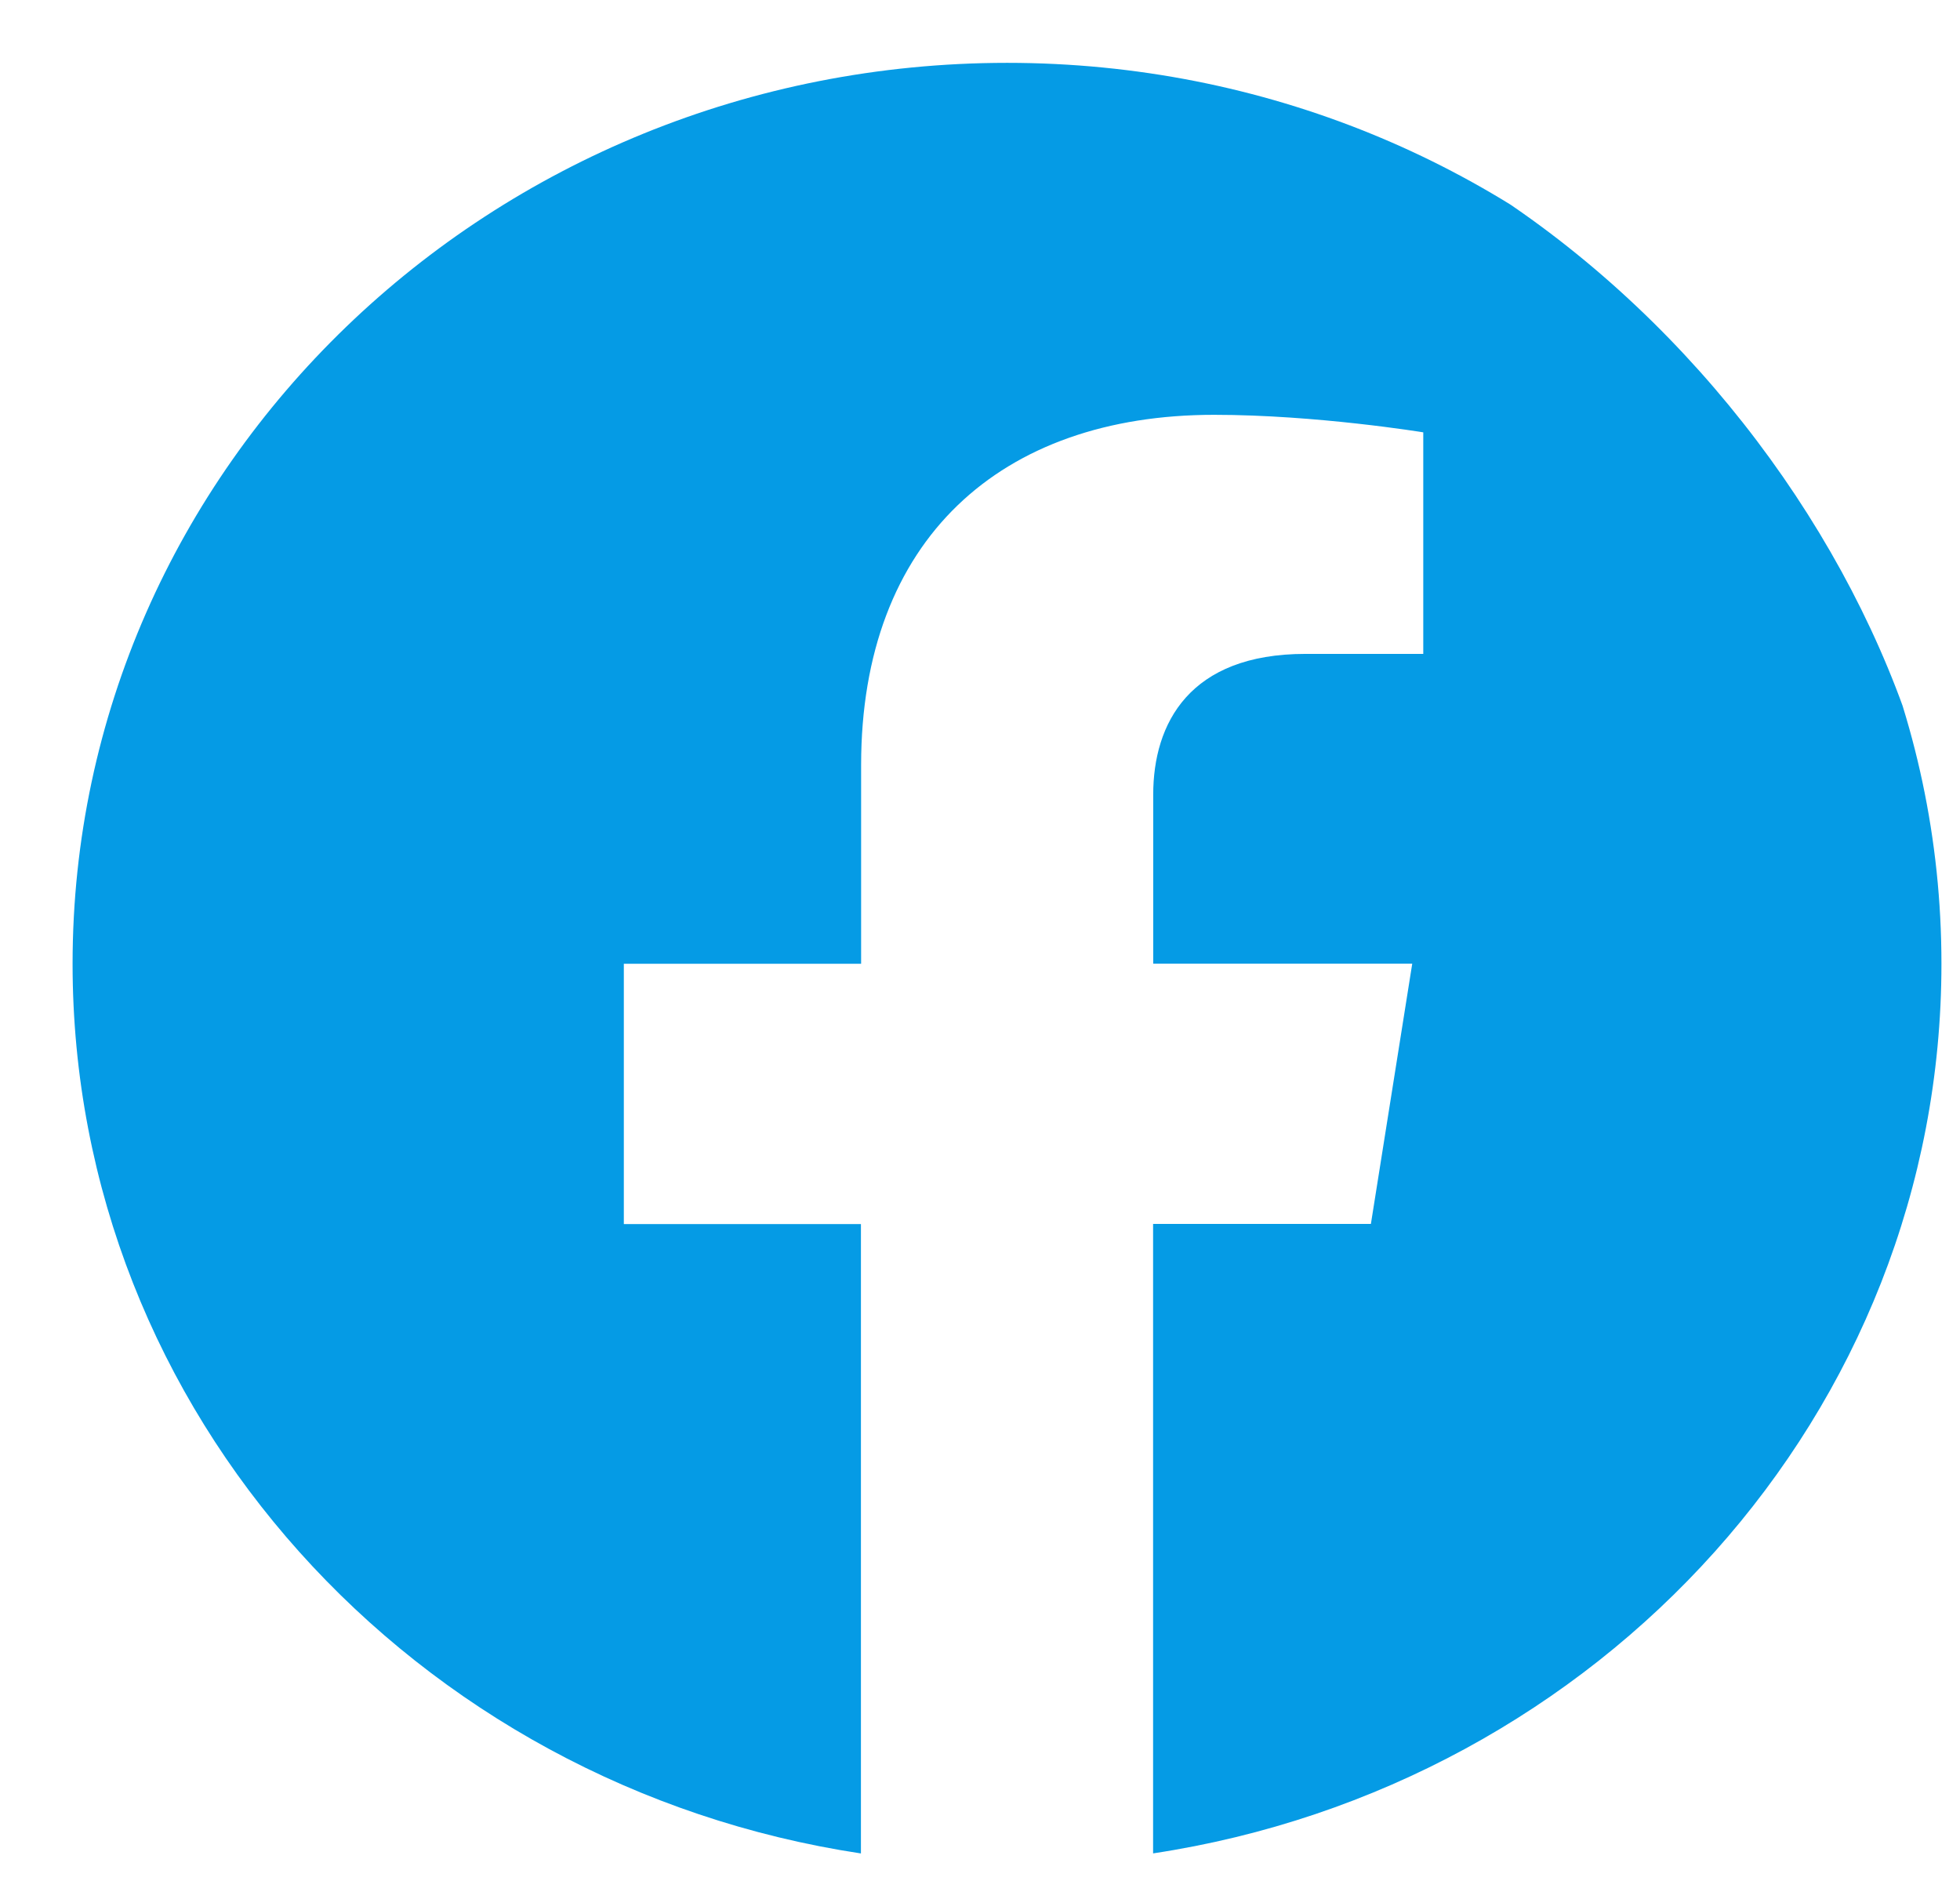 <svg width="32" height="31" viewBox="0 0 32 31" fill="none" xmlns="http://www.w3.org/2000/svg">
<g id="bi:facebook">
<g clip-path="url(#clip0_341_14070)">
<g id="Group">
<path id="Vector" d="M31.697 15.732C31.697 7.61 24.867 1.026 16.443 1.026C8.015 1.028 1.185 7.61 1.185 15.734C1.185 23.072 6.764 29.155 14.056 30.258V19.983H10.185V15.734H14.059V12.491C14.059 8.807 16.338 6.772 19.822 6.772C21.492 6.772 23.237 7.058 23.237 7.058V10.675H21.313C19.419 10.675 18.828 11.81 18.828 12.973V15.732H23.057L22.382 19.981H18.826V30.257C26.118 29.153 31.697 23.07 31.697 15.732Z" fill="#059BE5"/>
</g>
</g>
</g>
<defs>
<clipPath id="clip0_341_14070">
<rect x="0.808" y="0.853" width="31.046" height="29.725" rx="14.862" fill="white"/>
</clipPath>
</defs>
</svg>
